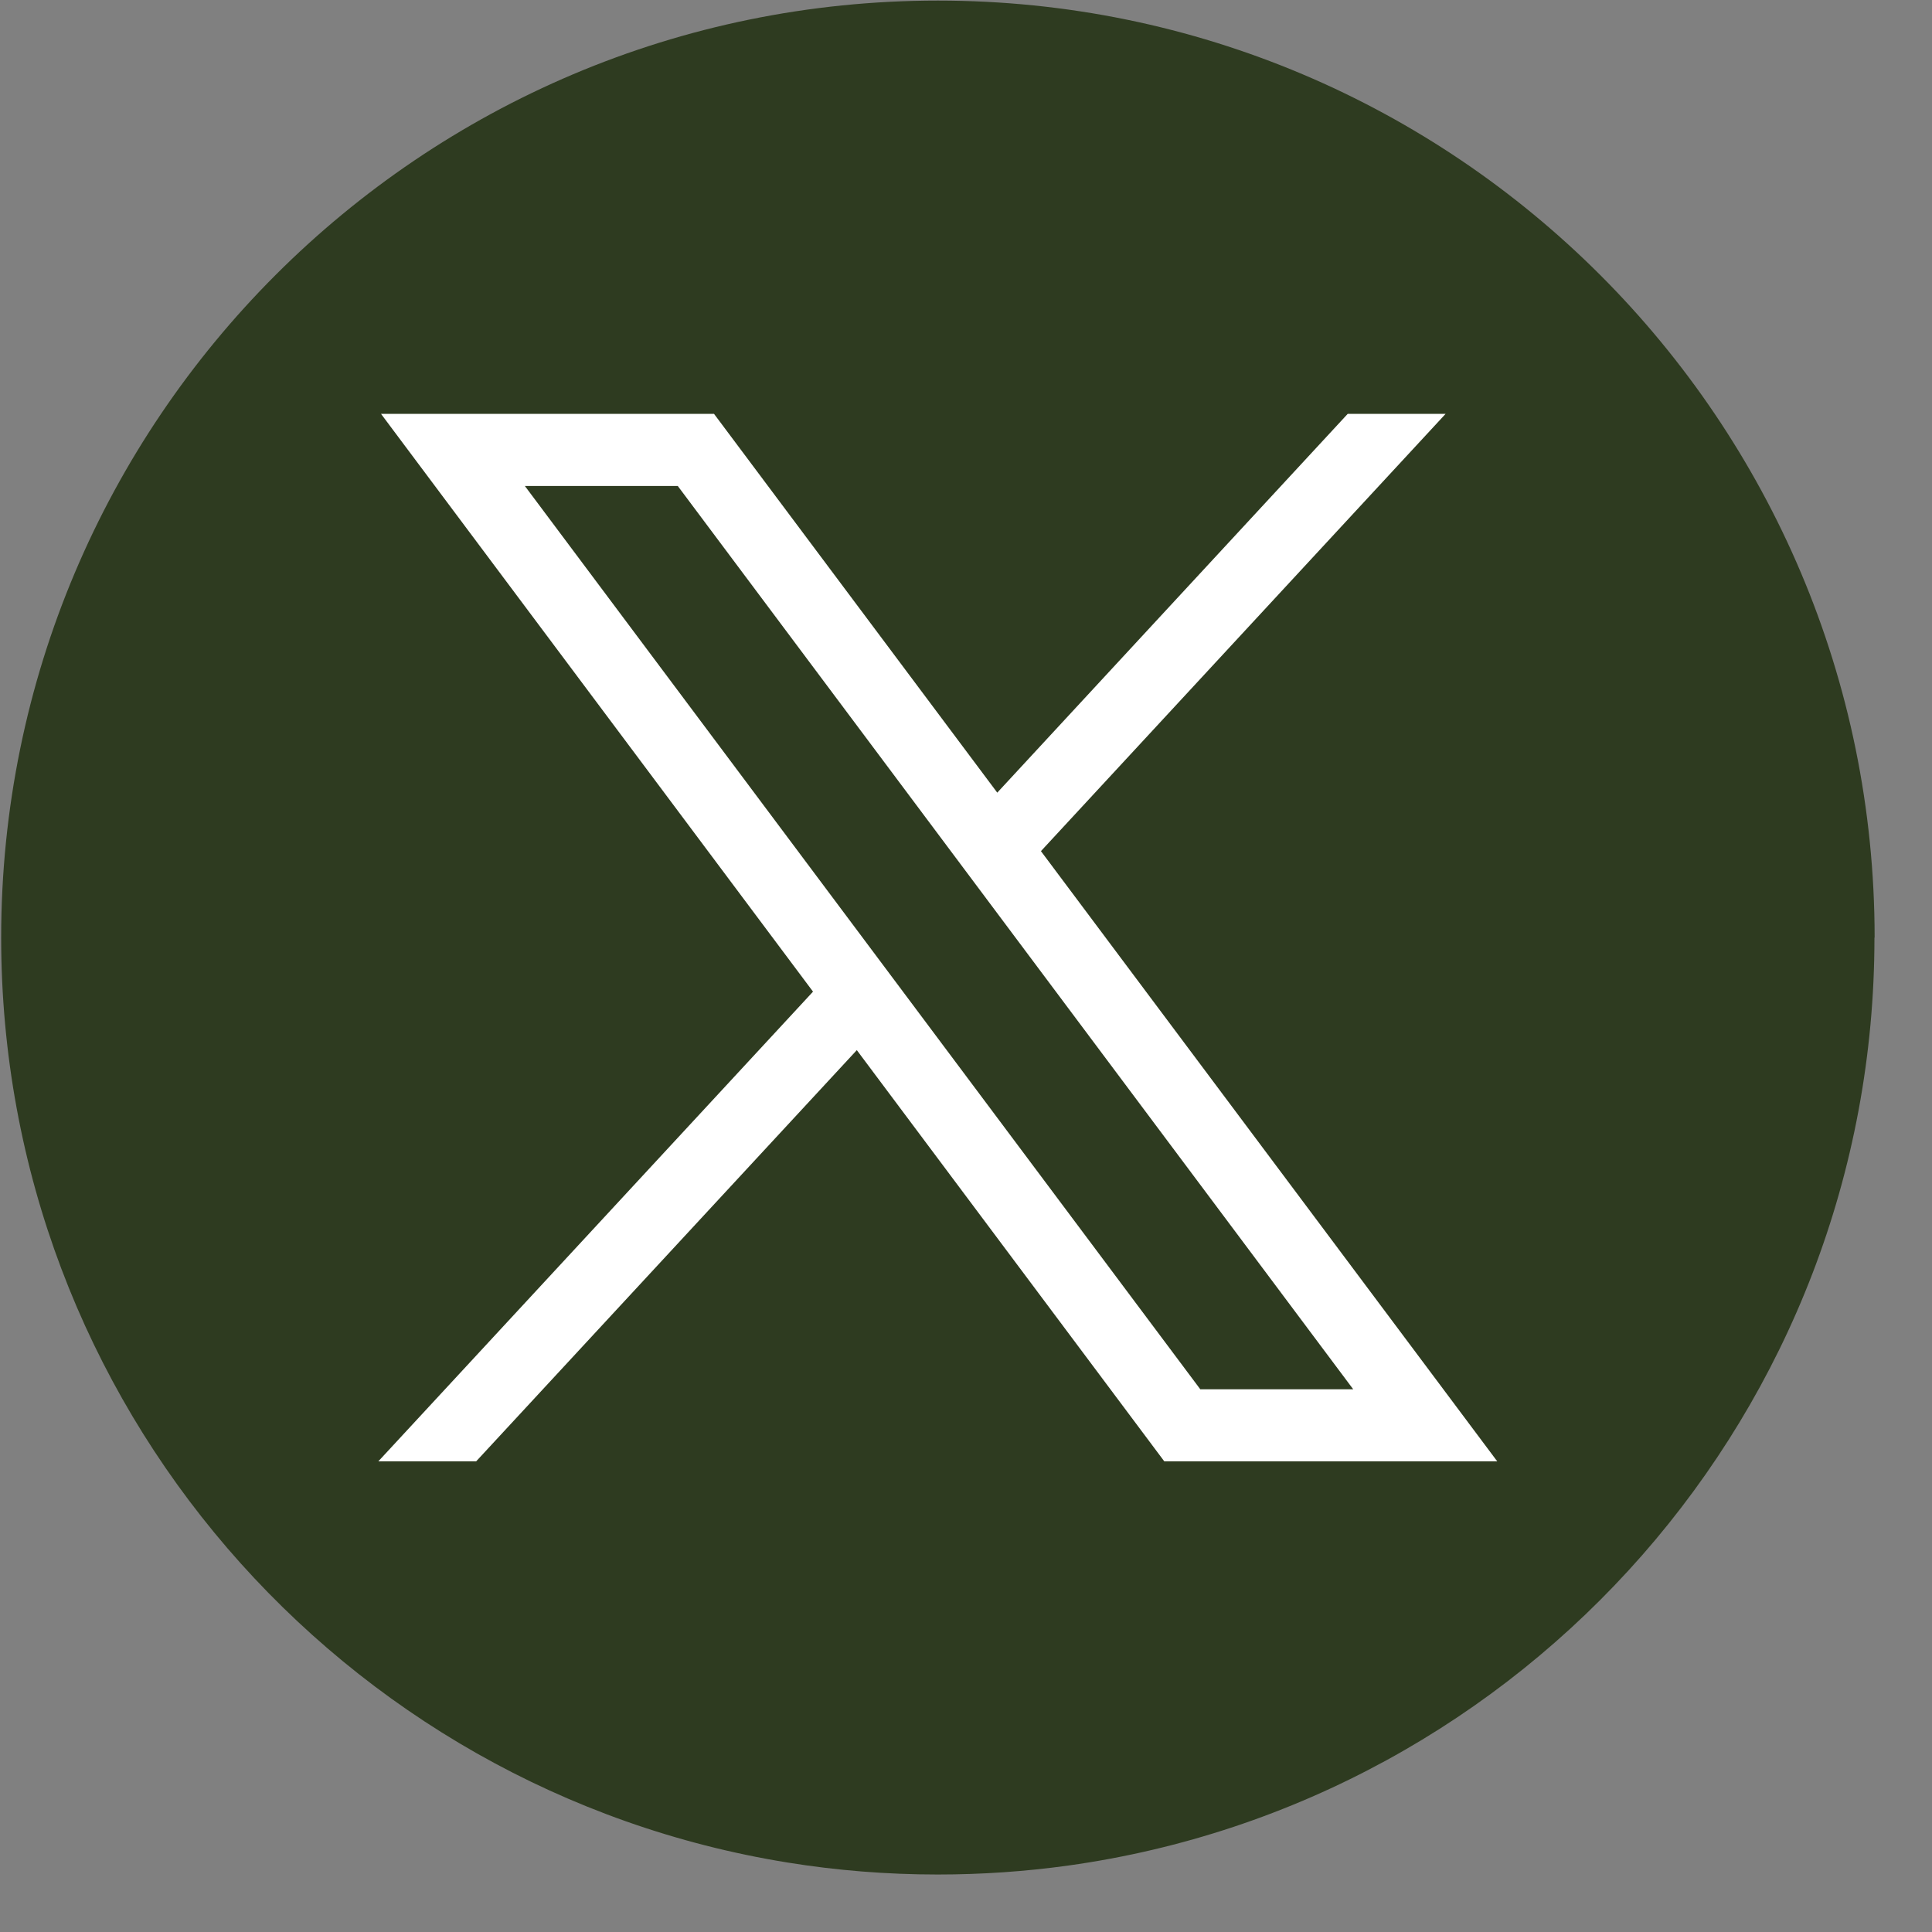 <svg width="33" height="33" viewBox="0 0 33 33" fill="none" xmlns="http://www.w3.org/2000/svg">
<rect x="0" y="0" width="33" height="33" fill="#808080" stroke="none"/>
<path d="M32.017 16.015C32.017 24.098 26.027 30.78 18.246 31.865C17.518 31.966 16.774 32.018 16.018 32.018C15.146 32.018 14.29 31.949 13.456 31.814C5.838 30.587 0.02 23.98 0.02 16.015C0.02 7.176 7.183 0.01 16.02 0.01C24.856 0.01 32.02 7.176 32.02 16.015H32.017Z" fill="#2E3B20"/>
<path d="M6.508 7.069L13.887 16.938L6.462 24.961H8.133L14.635 17.937L19.887 24.961H25.574L17.78 14.538L24.692 7.069H23.02L17.034 13.539L12.196 7.069H6.509H6.508ZM8.965 8.301H11.577L23.114 23.73H20.502L8.965 8.301Z" fill="white"/>
</svg>
